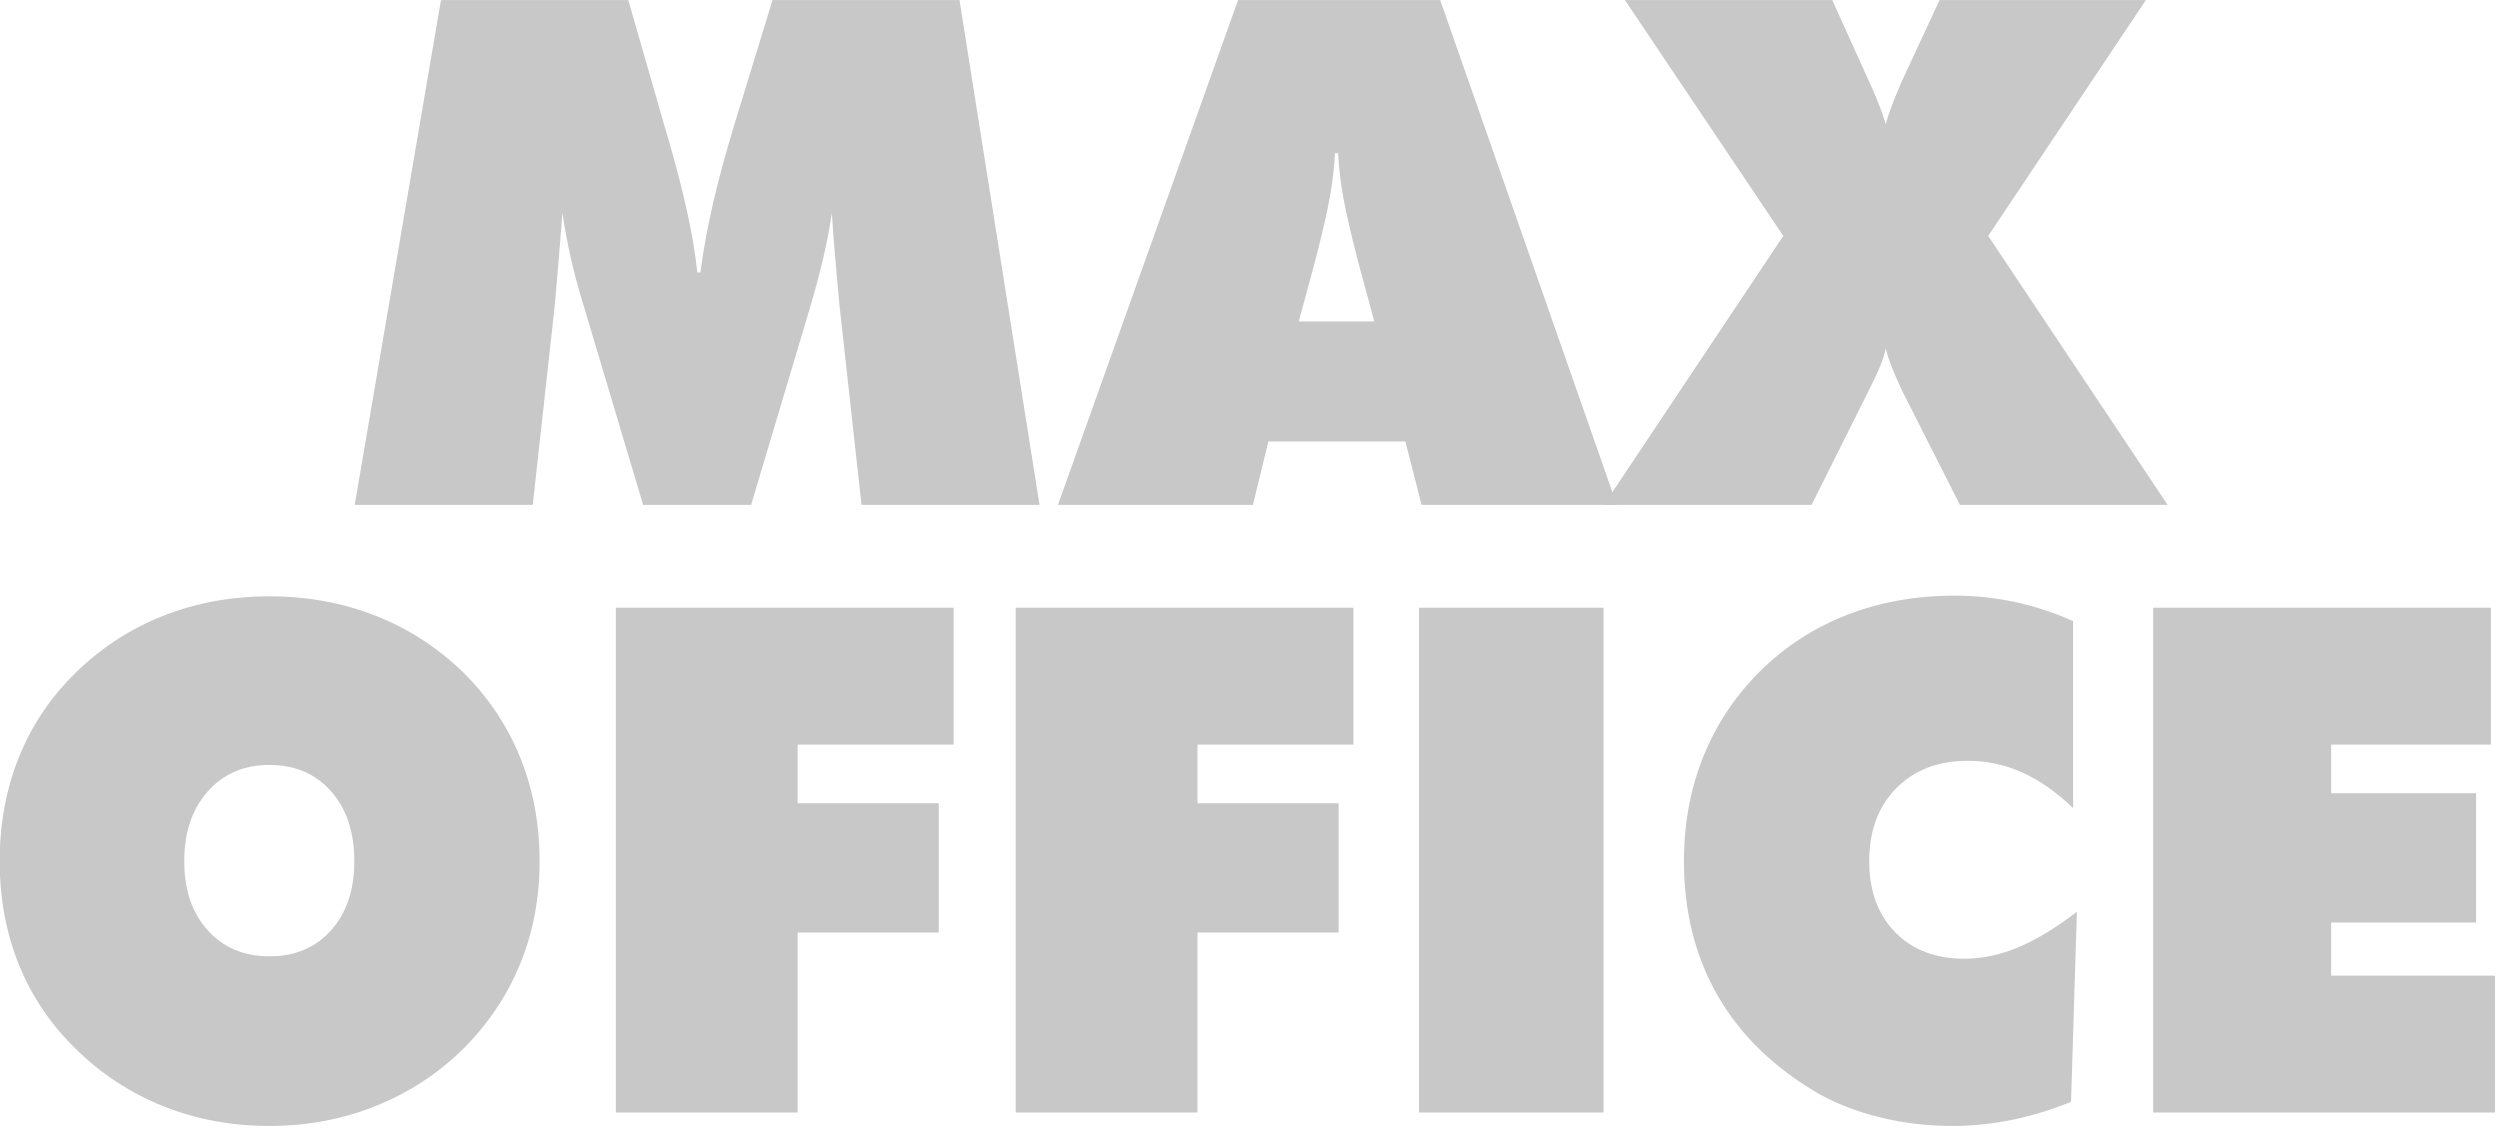 <?xml version="1.0" encoding="UTF-8" standalone="no"?>
<!DOCTYPE svg PUBLIC "-//W3C//DTD SVG 1.1//EN" "http://www.w3.org/Graphics/SVG/1.1/DTD/svg11.dtd">
<svg width="100%" height="100%" viewBox="0 0 413 187" version="1.1" xmlns="http://www.w3.org/2000/svg" xmlns:xlink="http://www.w3.org/1999/xlink" xml:space="preserve" xmlns:serif="http://www.serif.com/" style="fill-rule:evenodd;clip-rule:evenodd;stroke-linejoin:round;stroke-miterlimit:2;">
    <g transform="matrix(1,0,0,1,-15.392,-8.265)">
        <g id="MAX-OFFICE" serif:id="MAX OFFICE" transform="matrix(1.91,0,0,1.909,221.171,91.671)">
            <path d="M-33.223,0L-35.133,-17.307C-35.252,-18.64 -35.372,-19.968 -35.491,-21.29C-35.61,-22.613 -35.71,-23.941 -35.789,-25.274C-35.968,-24.021 -36.222,-22.693 -36.55,-21.29C-36.879,-19.888 -37.281,-18.391 -37.759,-16.8L-42.772,0L-52.112,0L-57.125,-16.8C-57.622,-18.391 -58.03,-19.888 -58.348,-21.29C-58.666,-22.693 -58.915,-24.021 -59.094,-25.274C-59.193,-23.921 -59.298,-22.588 -59.407,-21.275C-59.517,-19.963 -59.631,-18.64 -59.75,-17.307L-61.66,0L-77.057,0L-69.597,-43.685L-53.395,-43.685L-50.291,-32.883C-50.192,-32.545 -50.043,-32.038 -49.844,-31.361C-48.531,-26.806 -47.725,-23.056 -47.427,-20.112L-47.158,-20.112C-46.919,-21.962 -46.561,-23.931 -46.084,-26.02C-45.607,-28.109 -44.97,-30.456 -44.174,-33.062L-40.922,-43.685L-24.749,-43.685L-17.826,0L-33.223,0Z" style="fill:rgb(200,200,200);fill-rule:nonzero;"/>
            <path d="M4.595,-15.875L11.13,-15.875L9.787,-20.828C9.131,-23.334 8.683,-25.264 8.445,-26.617C8.206,-27.969 8.057,-29.243 7.997,-30.436L7.728,-30.436C7.669,-29.243 7.52,-27.969 7.281,-26.617C7.042,-25.264 6.595,-23.334 5.938,-20.828L4.595,-15.875ZM-16.233,0L-0.656,-43.685L16.829,-43.685L32.107,0L15.218,0L13.816,-5.49L1.969,-5.49L0.627,0L-16.233,0Z" style="fill:rgb(200,200,200);fill-rule:nonzero;"/>
            <path d="M56.766,-9.907C56.349,-10.802 56.035,-11.523 55.827,-12.07C55.618,-12.617 55.463,-13.109 55.364,-13.547C55.284,-13.129 55.145,-12.667 54.946,-12.16C54.747,-11.652 54.399,-10.901 53.902,-9.907L48.949,0L30.985,0L46.502,-23.275L32.805,-43.685L50.739,-43.685L53.962,-36.553C54.001,-36.474 54.061,-36.344 54.141,-36.165C54.737,-34.813 55.145,-33.738 55.364,-32.943C55.503,-33.46 55.677,-33.992 55.886,-34.539C56.095,-35.086 56.369,-35.758 56.707,-36.553L60.019,-43.685L77.863,-43.685L64.226,-23.275L79.743,0L61.78,0L56.766,-9.907Z" style="fill:rgb(200,200,200);fill-rule:nonzero;"/>
            <path d="M-84.431,39.066C-82.222,39.066 -80.447,38.315 -79.104,36.813C-77.761,35.311 -77.09,33.317 -77.09,30.83C-77.09,28.323 -77.761,26.309 -79.104,24.787C-80.447,23.266 -82.222,22.505 -84.431,22.505C-86.639,22.505 -88.419,23.271 -89.772,24.802C-91.125,26.334 -91.801,28.343 -91.801,30.83C-91.801,33.317 -91.125,35.311 -89.772,36.813C-88.419,38.315 -86.639,39.066 -84.431,39.066ZM-61.066,30.83C-61.066,34.033 -61.633,37.012 -62.767,39.767C-63.901,42.522 -65.562,44.984 -67.75,47.152C-69.939,49.281 -72.46,50.912 -75.315,52.046C-78.169,53.18 -81.208,53.747 -84.431,53.747C-87.693,53.747 -90.747,53.18 -93.591,52.046C-96.436,50.912 -98.962,49.261 -101.171,47.092C-103.339,44.984 -104.98,42.557 -106.094,39.812C-107.208,37.066 -107.765,34.072 -107.765,30.83C-107.765,27.587 -107.208,24.584 -106.094,21.818C-104.98,19.053 -103.339,16.616 -101.171,14.508C-98.982,12.359 -96.466,10.723 -93.621,9.599C-90.776,8.475 -87.713,7.913 -84.431,7.913C-81.148,7.913 -78.085,8.475 -75.24,9.599C-72.395,10.723 -69.869,12.359 -67.661,14.508C-65.512,16.636 -63.876,19.083 -62.752,21.848C-61.628,24.613 -61.066,27.607 -61.066,30.83Z" style="fill:rgb(200,200,200);fill-rule:nonzero;"/>
            <path d="M-54.472,52.583L-54.472,8.898L-25.259,8.898L-25.259,20.744L-38.746,20.744L-38.746,25.817L-26.542,25.817L-26.542,37.007L-38.746,37.007L-38.746,52.583L-54.472,52.583Z" style="fill:rgb(200,200,200);fill-rule:nonzero;"/>
            <path d="M-19.888,52.583L-19.888,8.898L9.325,8.898L9.325,20.744L-4.163,20.744L-4.163,25.817L8.042,25.817L8.042,37.007L-4.163,37.007L-4.163,52.583L-19.888,52.583Z" style="fill:rgb(200,200,200);fill-rule:nonzero;"/>
            <rect x="14.994" y="8.898" width="15.964" height="43.685" style="fill:rgb(200,200,200);fill-rule:nonzero;"/>
            <path d="M71.57,26.235C70.138,24.862 68.675,23.838 67.183,23.161C65.691,22.485 64.12,22.147 62.469,22.147C59.903,22.147 57.839,22.937 56.277,24.519C54.716,26.1 53.935,28.204 53.935,30.83C53.935,33.396 54.681,35.445 56.173,36.977C57.665,38.509 59.664,39.274 62.17,39.274C63.682,39.274 65.219,38.951 66.781,38.305C68.342,37.658 70.048,36.629 71.898,35.216L71.391,51.658C69.68,52.354 67.969,52.876 66.258,53.224C64.548,53.573 62.837,53.747 61.126,53.747C58.997,53.747 56.949,53.508 54.979,53.03C53.01,52.553 51.229,51.877 49.638,51.001C45.779,48.773 42.859,45.959 40.88,42.557C38.901,39.155 37.911,35.246 37.911,30.83C37.911,27.567 38.473,24.544 39.597,21.759C40.721,18.974 42.357,16.517 44.505,14.388C46.674,12.24 49.185,10.614 52.04,9.51C54.895,8.406 57.983,7.854 61.305,7.854C63.076,7.854 64.821,8.038 66.542,8.406C68.263,8.774 69.939,9.326 71.57,10.062L71.57,26.235Z" style="fill:rgb(200,200,200);fill-rule:nonzero;"/>
            <path d="M78.493,52.583L78.493,8.898L107.705,8.898L107.705,20.744L93.89,20.744L93.89,24.952L106.422,24.952L106.422,36.141L93.89,36.141L93.89,40.737L108.063,40.737L108.063,52.583L78.493,52.583Z" style="fill:rgb(200,200,200);fill-rule:nonzero;"/>
        </g>
    </g>
</svg>
